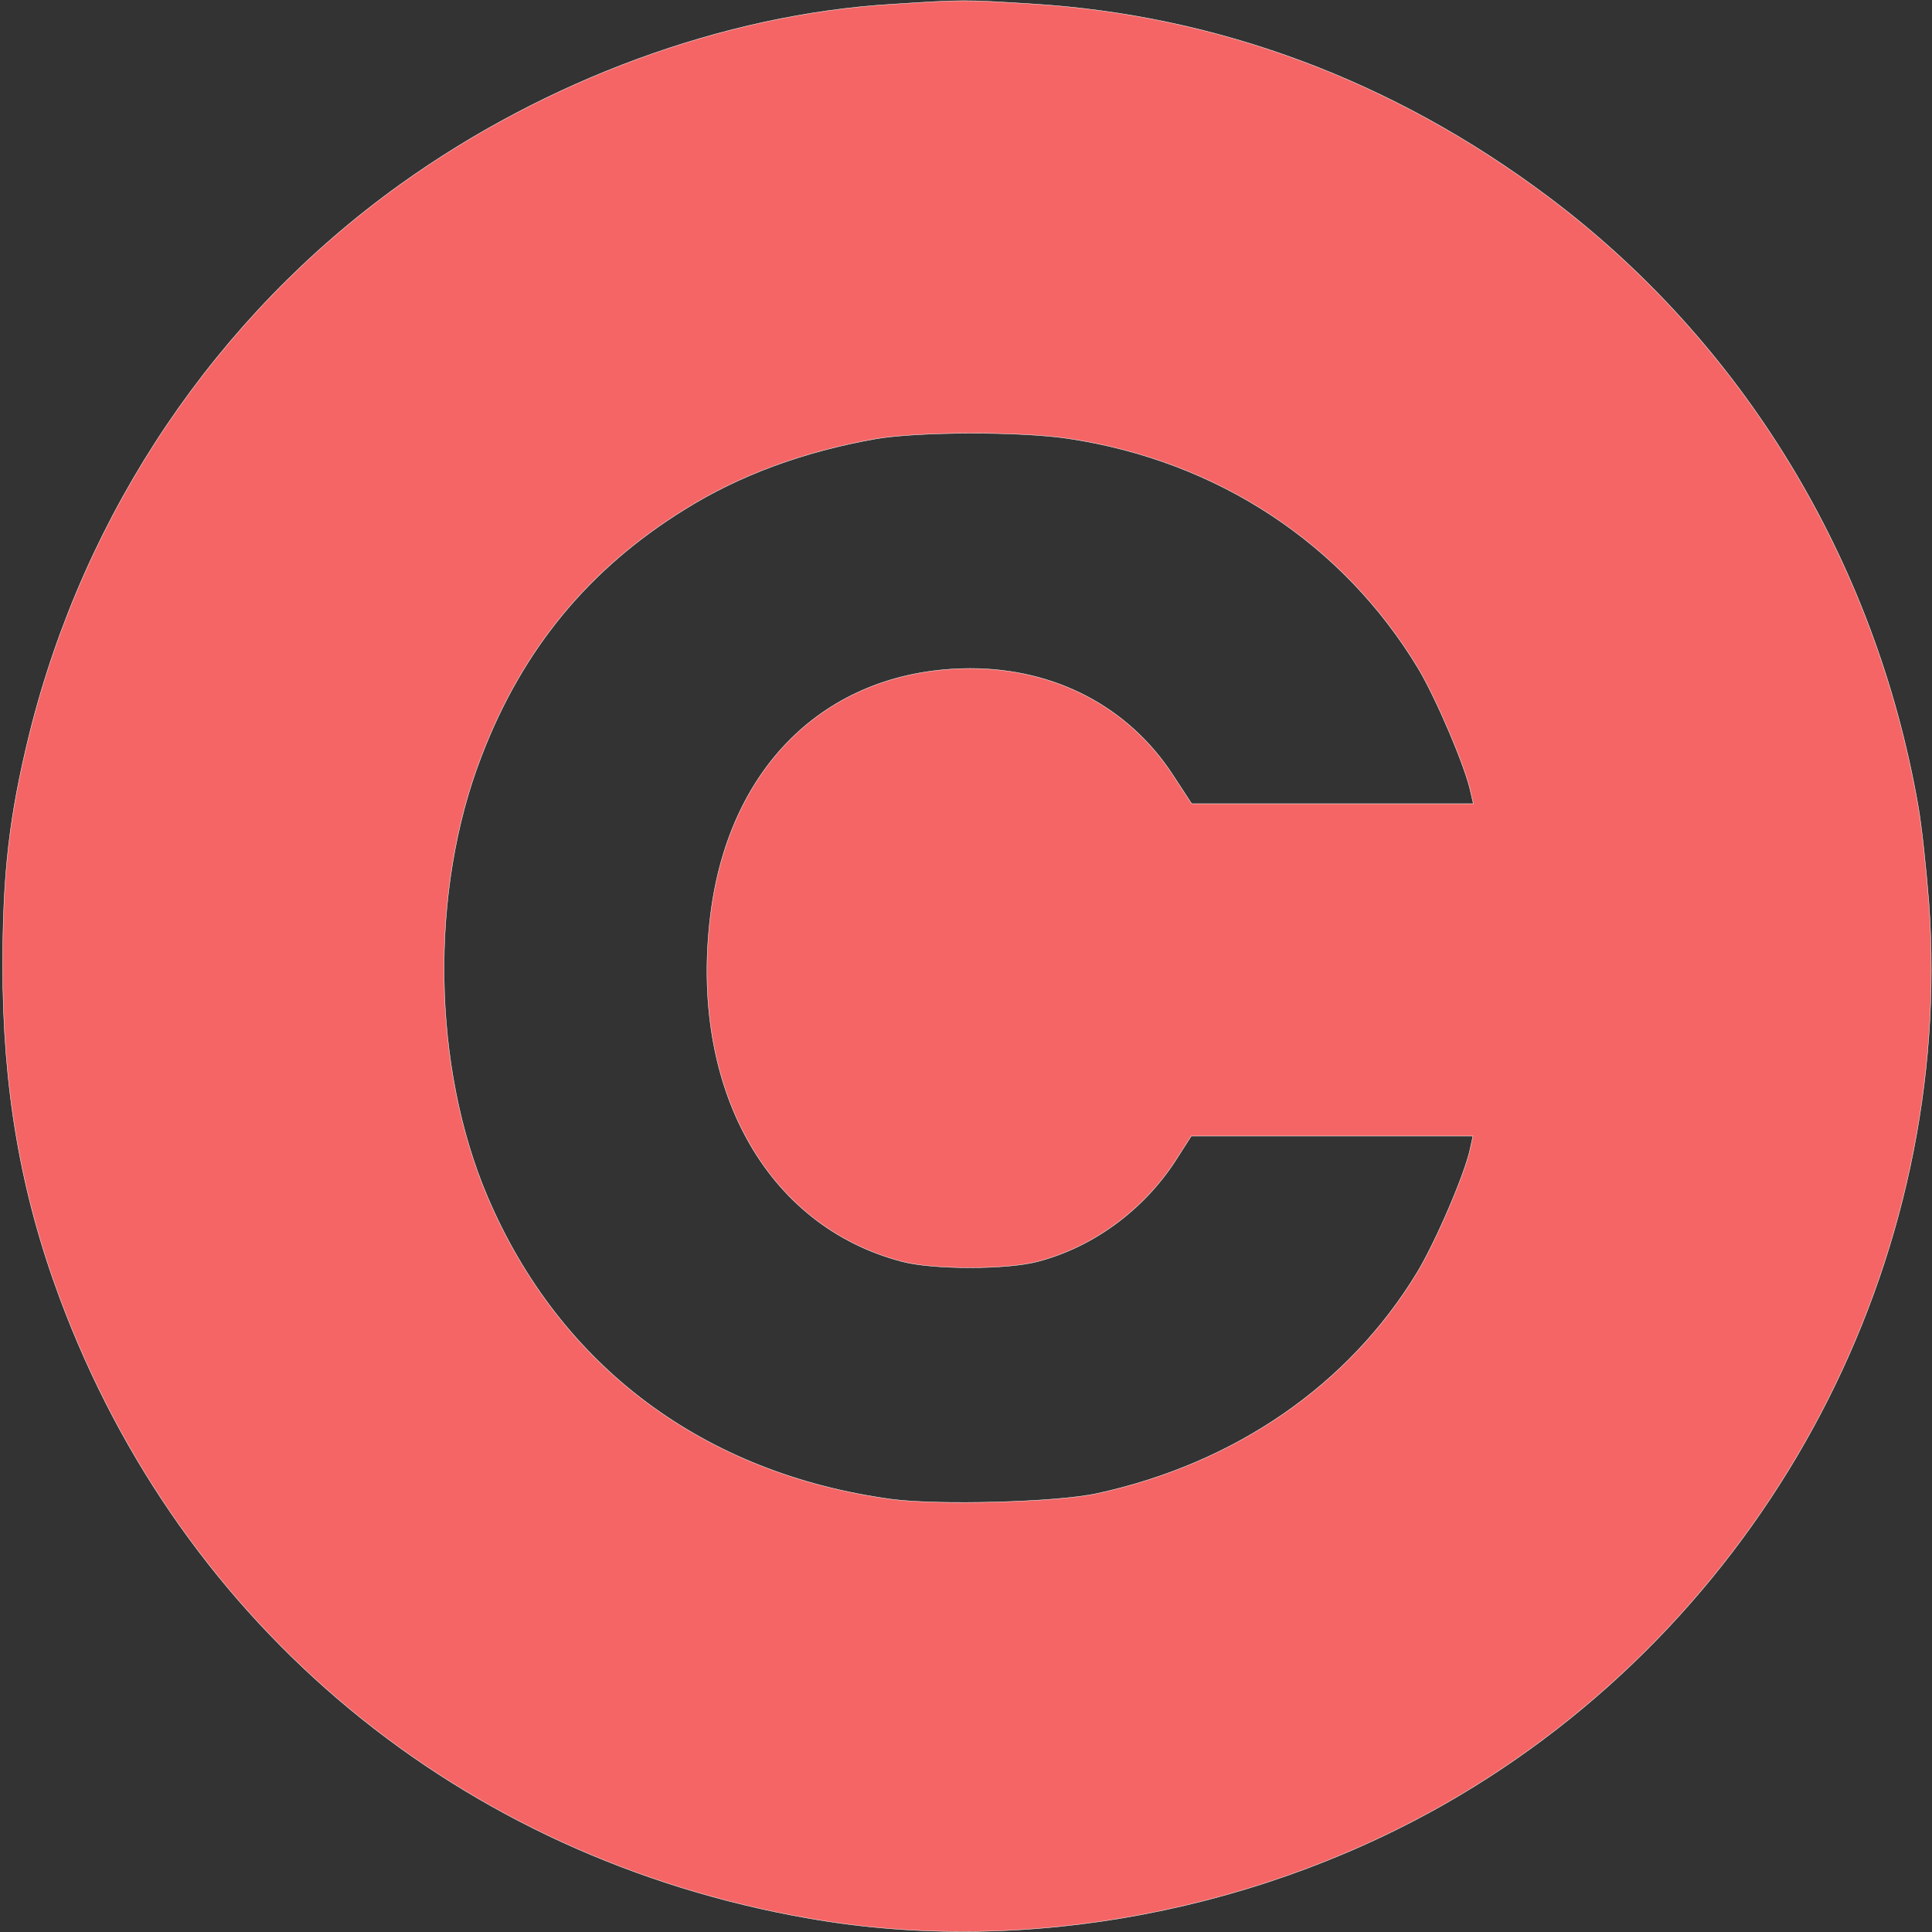 <?xml version="1.0" standalone="no"?>
<svg version="1.0" xmlns="http://www.w3.org/2000/svg"
    width="150" height="150" viewBox="0 0 500 500"
    preserveAspectRatio="xMidYMid meet">

    <rect x="0" y="0" width="500" height="500" fill="#333333" stroke="none"/>

    <g transform="translate(0,500) scale(0.1,-0.1)"
        fill="#f56565" stroke="#ffffff">
        <path
            d="M2308 4989 c-433 -26 -894 -195 -1273 -467 -475 -341 -816 -846 -959
-1422 -52 -212 -69 -359 -69 -600 0 -316 46 -586 148 -860 317 -852 1037
-1448 1940 -1605 561 -98 1180 20 1683 319 805 479 1280 1383 1214 2309 -7 89
-19 202 -28 252 -111 635 -454 1199 -959 1577 -399 299 -854 469 -1336 498
-177 11 -174 11 -361 -1z m457 -1124 c386 -58 711 -272 906 -596 47 -79 123
-258 135 -319 l7 -30 -365 0 -364 0 -49 75 c-115 176 -305 275 -524 275 -364
-1 -623 -246 -672 -636 -56 -447 143 -807 496 -899 80 -21 270 -21 350 0 143
37 274 133 357 261 l41 64 364 0 365 0 -7 -32 c-13 -64 -90 -243 -138 -322
-176 -290 -470 -493 -827 -571 -104 -23 -413 -31 -533 -15 -486 66 -858 344
-1045 782 -144 337 -151 793 -16 1141 106 277 278 485 525 638 142 89 308 150
494 183 108 19 374 20 500 1z" />
    </g>
</svg>
